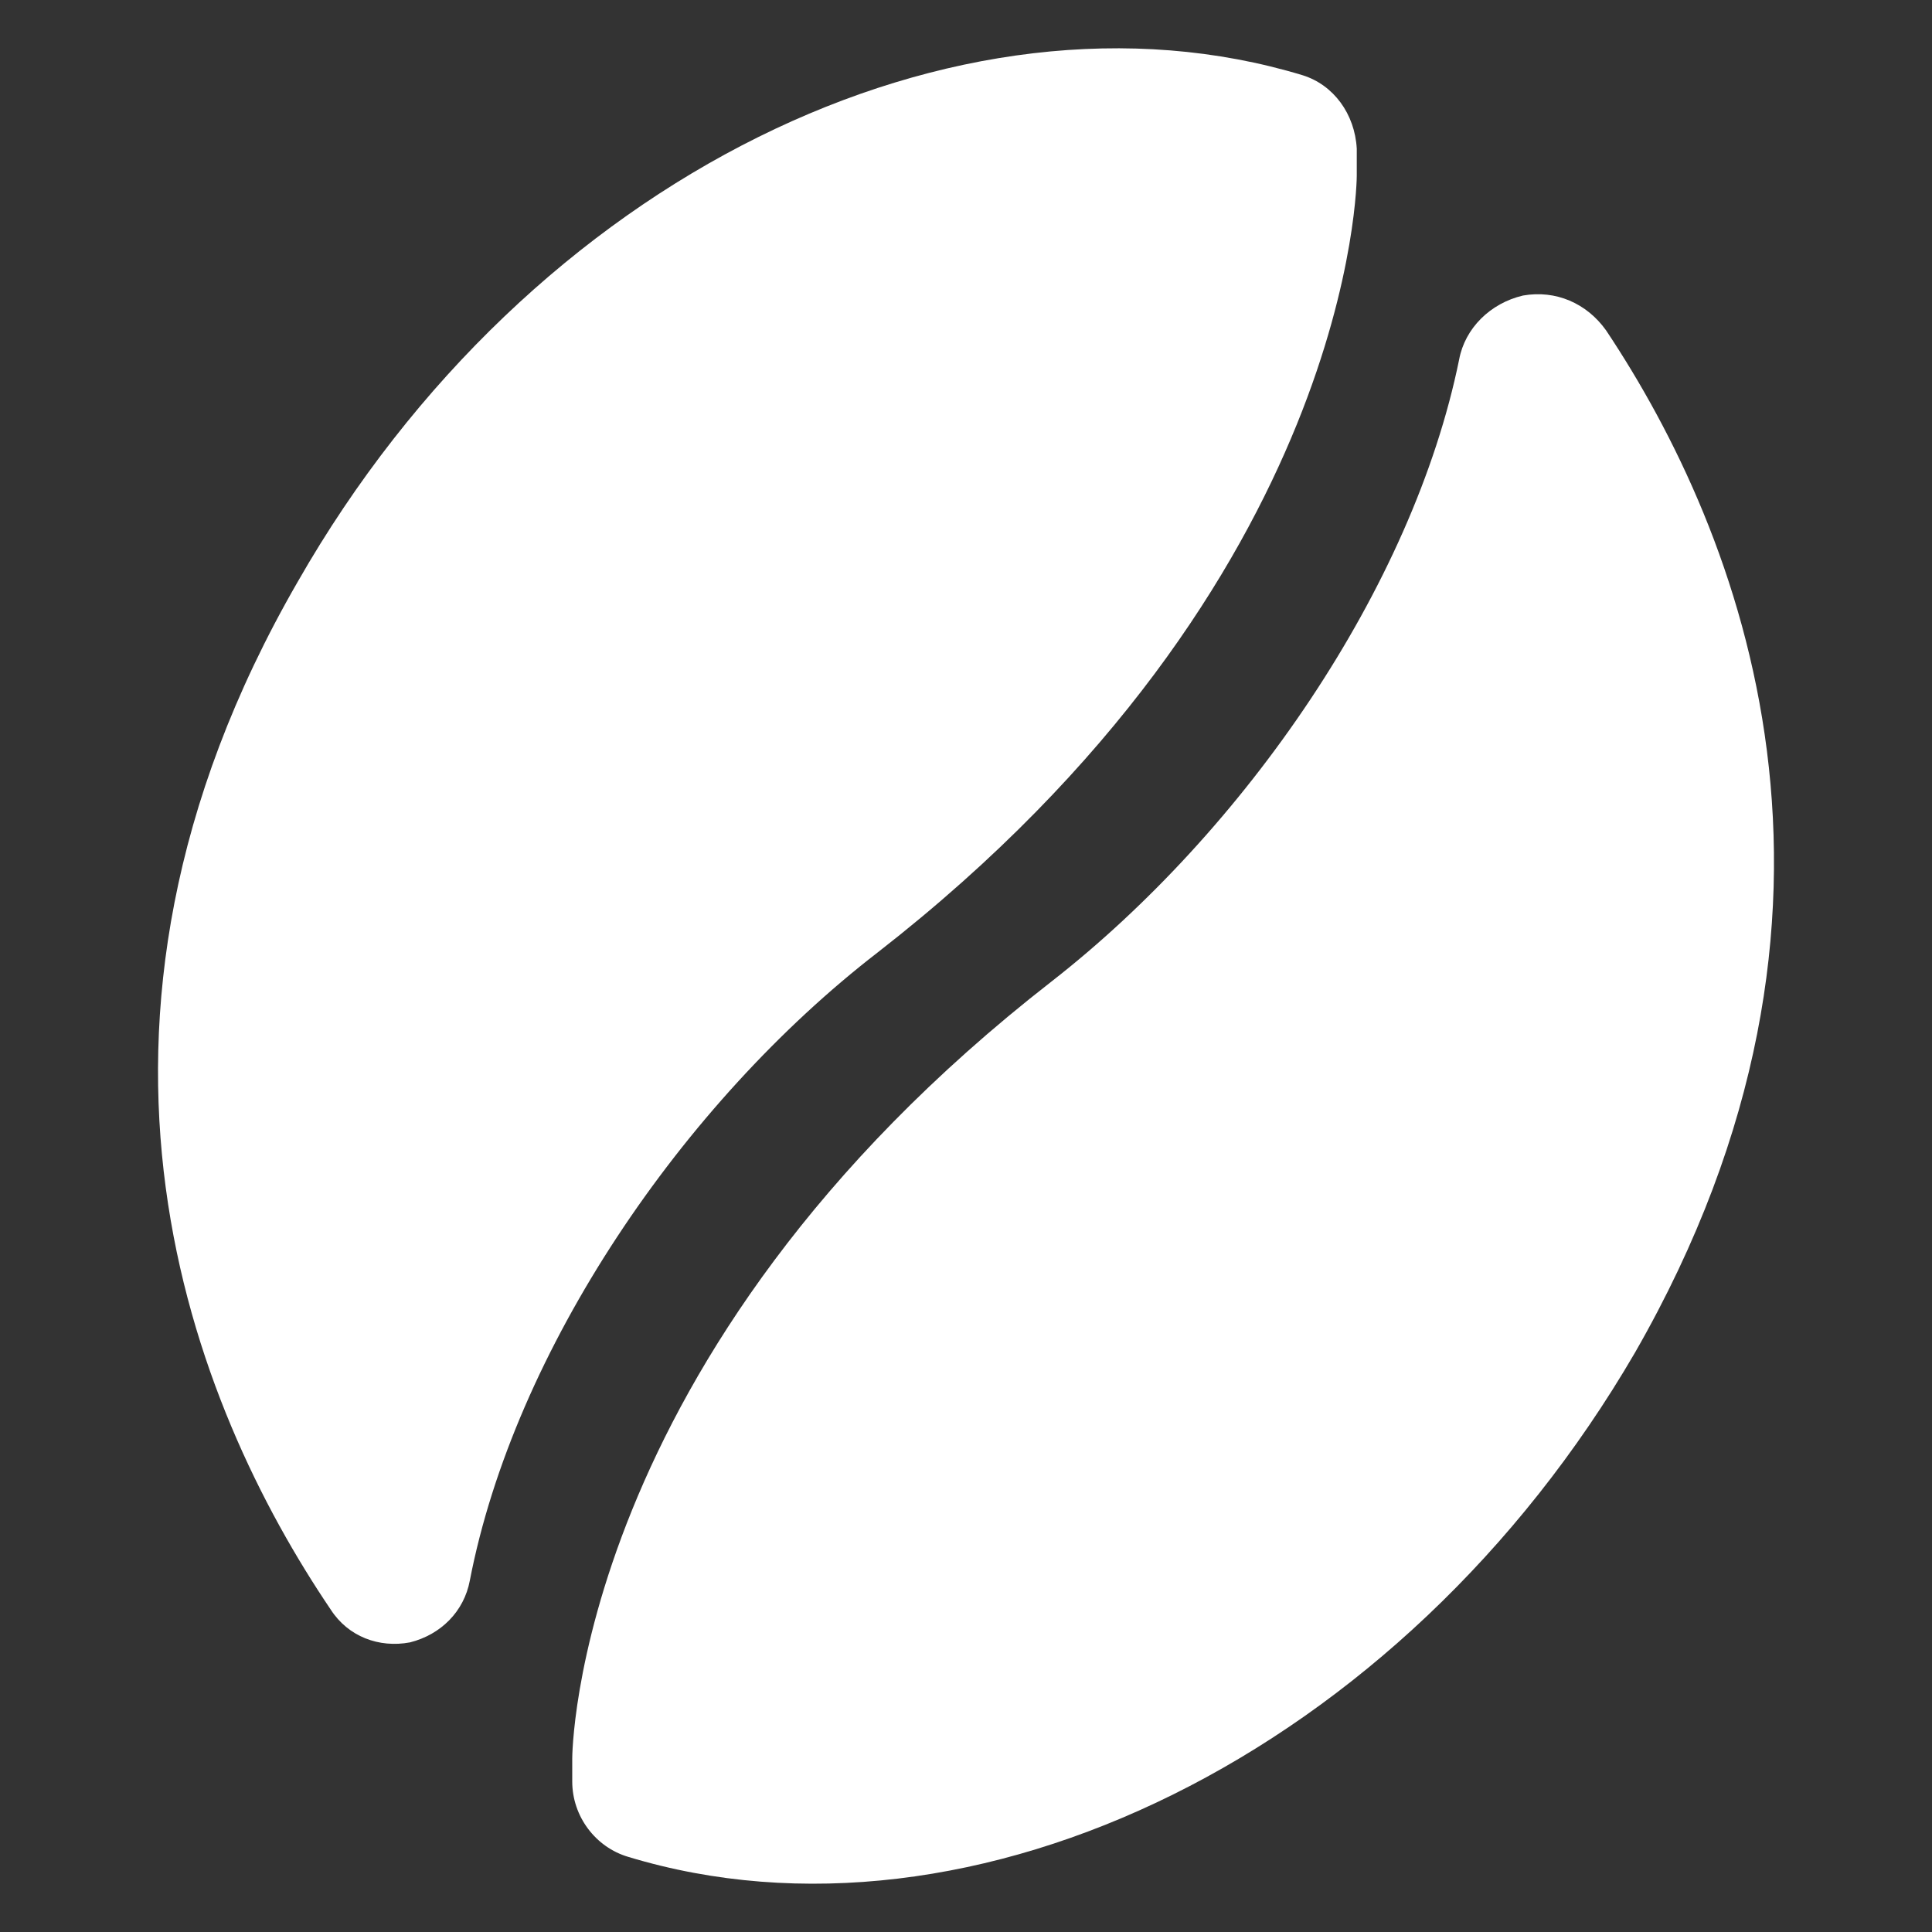 <svg width="100" height="100" viewBox="0 0 100 100" fill="none" xmlns="http://www.w3.org/2000/svg">
<rect x="0" y="0" width="100" height="100" fill="#333333" stroke="none"/>
<path fill-rule="evenodd" clip-rule="evenodd" d="M67.426 3.895C69.026 4.395 70.126 5.895 70.226 7.696V9.096C70.226 9.096 70.226 30 45.422 49.303C35.32 57.105 26.618 69.907 24.318 81.809C24.018 83.409 22.818 84.61 21.218 85.01C19.617 85.31 18.017 84.71 17.117 83.31C10.016 72.808 2.014 53.304 15.417 30.1C27.419 9.096 49.621 -1.506 67.426 3.895Z" fill="white"/>
<path fill-rule="evenodd" clip-rule="evenodd" d="M32.52 96.112C30.82 95.612 29.619 94.011 29.619 92.211V91.011C29.619 91.011 29.619 70.107 54.424 50.804C64.425 43.002 73.127 30.4 75.527 18.598C75.828 16.997 77.128 15.697 78.828 15.297C80.528 14.997 82.129 15.697 83.129 17.098C90.13 27.599 97.832 47.003 84.629 70.007C72.527 90.811 50.323 101.513 32.52 96.112Z" fill="white"/>
</svg>
